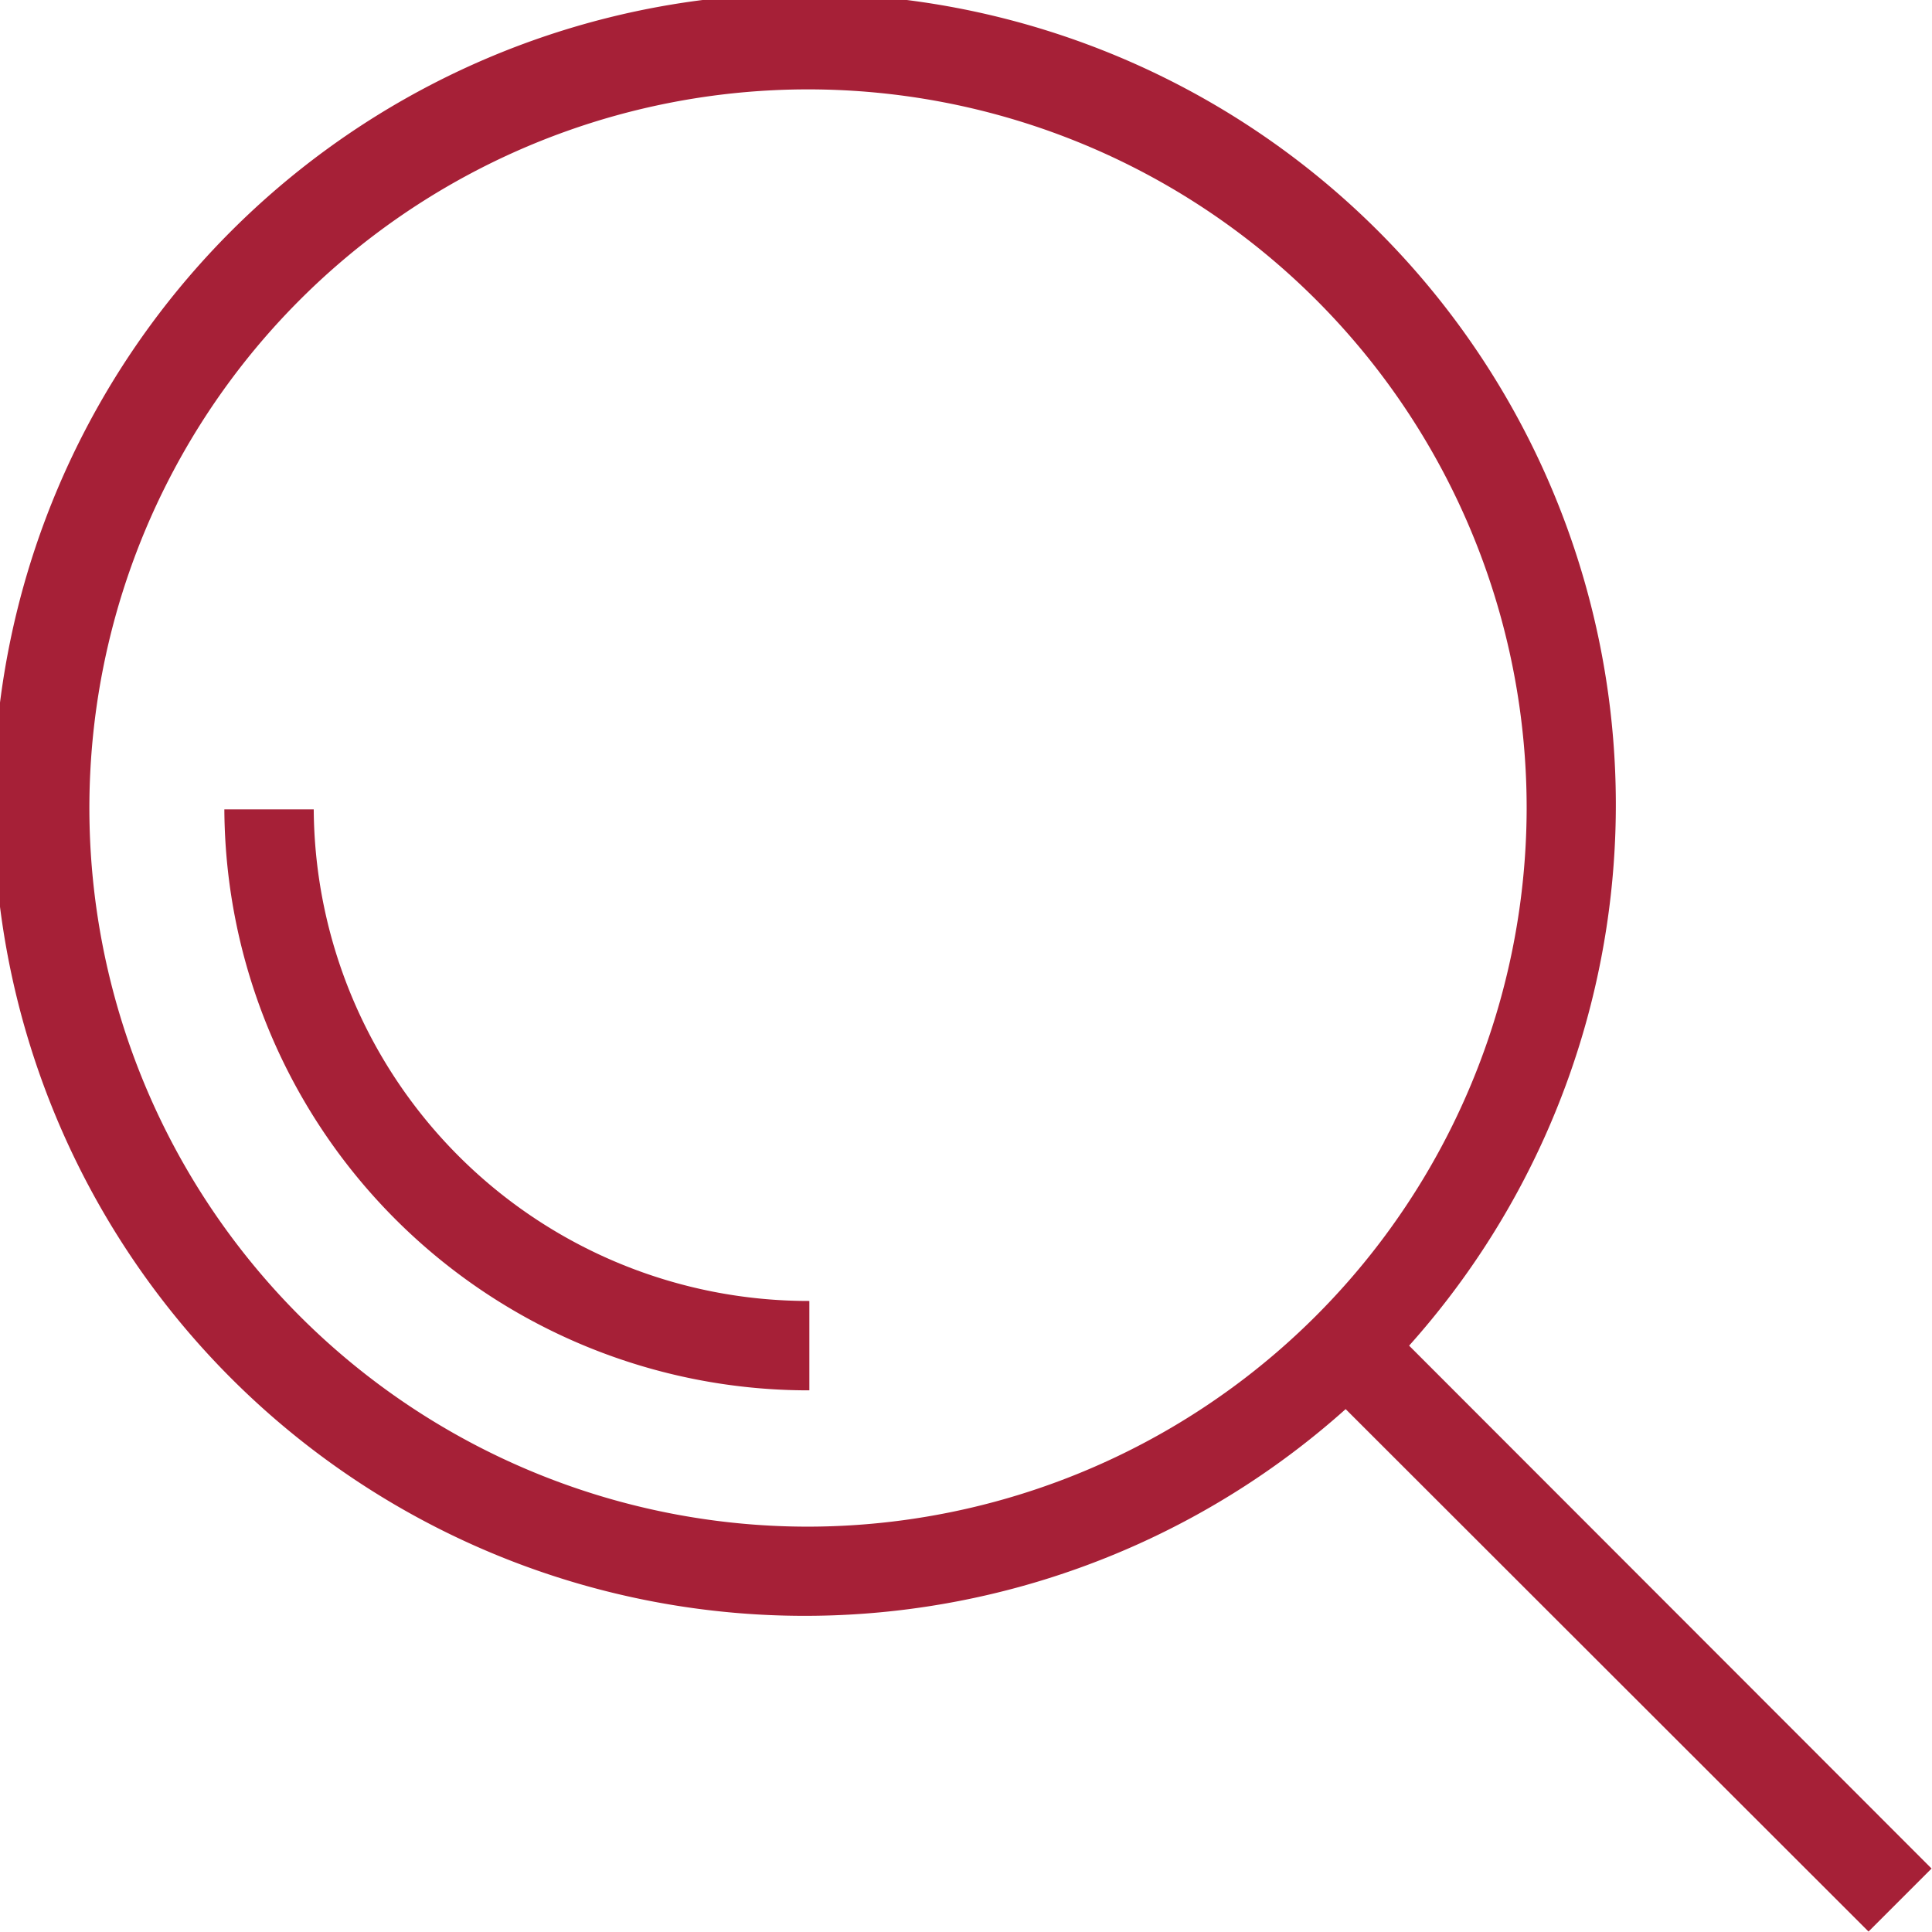 <svg id="レイヤー_1" data-name="レイヤー 1" xmlns="http://www.w3.org/2000/svg" viewBox="0 0 43.23 43.23"><defs><style>.cls-1{fill:#a62037;}</style></defs><title>icon02</title><path class="cls-1" d="M12.91,24h-2A13.07,13.07,0,0,0,24,37V35A11.07,11.07,0,0,1,12.91,24Z" transform="translate(-5.89 -5.89)"/><path class="cls-1" d="M49.11,47.7,37.42,36A18.15,18.15,0,1,0,36,37.42L47.7,49.11ZM24,40.05A16.08,16.08,0,1,1,40.05,24,16.1,16.1,0,0,1,24,40.05Z" transform="translate(-5.89 -5.89)"/></svg>